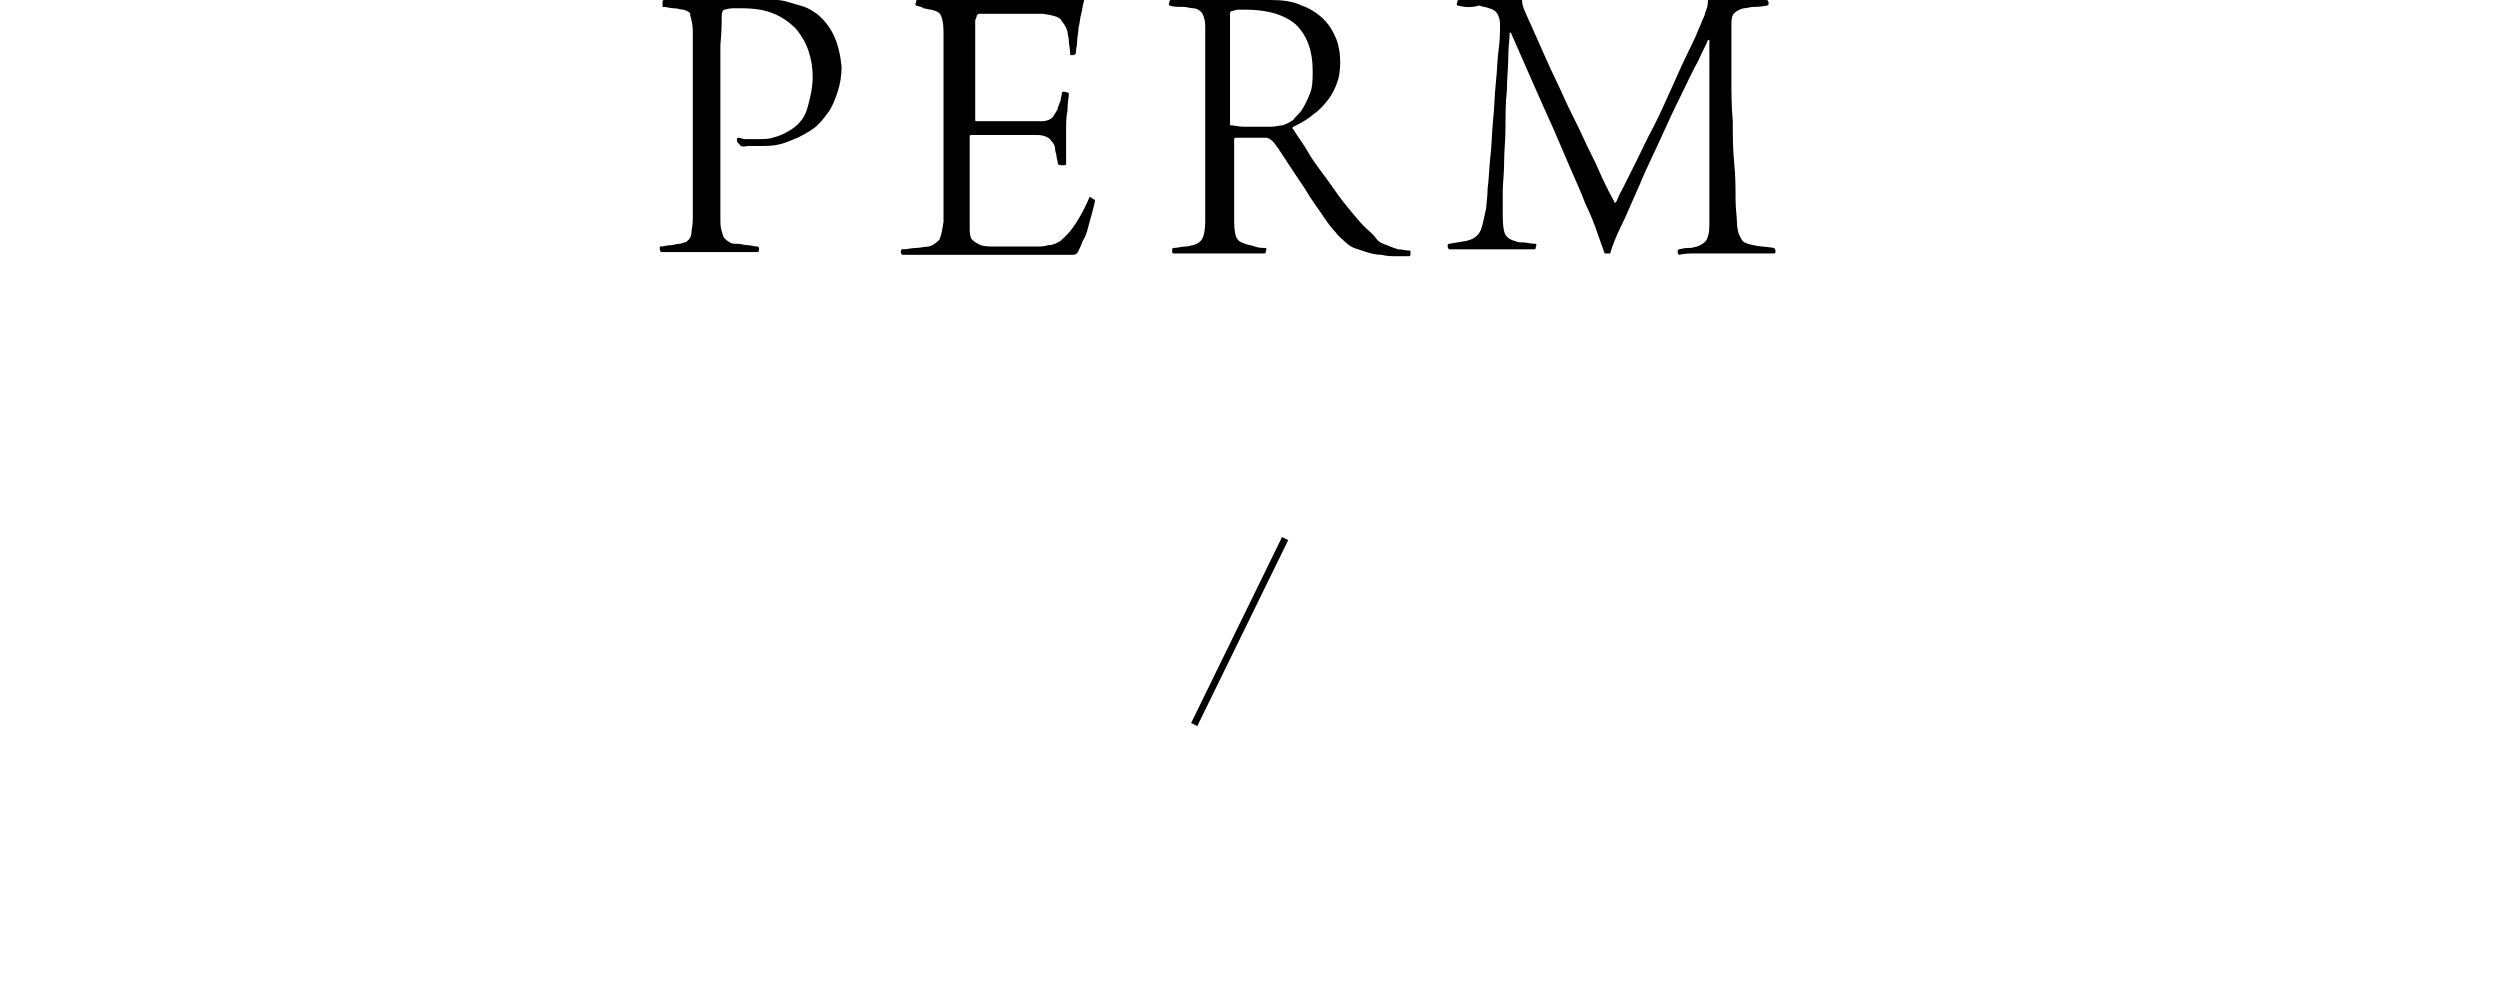 <?xml version="1.0" encoding="utf-8"?>
<!-- Generator: Adobe Illustrator 21.0.2, SVG Export Plug-In . SVG Version: 6.00 Build 0)  -->
<svg version="1.1" id="レイヤー_1" xmlns="http://www.w3.org/2000/svg" xmlns:xlink="http://www.w3.org/1999/xlink" x="0px"
	 y="0px" viewBox="0 0 181.5 71.2" style="enable-background:new 0 0 181.5 71.2;" xml:space="preserve">
<style type="text/css">
	.st0{fill:none;stroke:#000000;stroke-width:0.5;stroke-miterlimit:10;}
</style>
<line class="st0" x1="93.3" y1="39.1" x2="86.7" y2="52.6"/>
<g>
	<path d="M53.8,10.6c-0.1-0.1-0.1-0.1-0.2-0.2c-0.1-0.1-0.1-0.2-0.1-0.2s0,0,0-0.1c0,0,0-0.1,0.1-0.1c0.2,0,0.3,0.1,0.5,0.1
		s0.5,0,0.8,0c0.5,0,0.9,0,1.2-0.1s0.7-0.2,1-0.4c0.8-0.4,1.3-1,1.5-1.7S59,6.4,59,5.6c0-0.7-0.1-1.3-0.3-1.9s-0.5-1.1-0.9-1.6
		c-0.4-0.4-0.9-0.8-1.6-1.1c-0.7-0.3-1.5-0.4-2.4-0.4c-0.2,0-0.4,0-0.6,0c-0.3,0-0.5,0.1-0.6,0.1s-0.2,0.2-0.2,0.4
		c0,0.4,0,1.1-0.1,2.2c0,1.1,0,2.7,0,4.8c0,0.5,0,1,0,1.7c0,0.6,0,1.3,0,2s0,1.4,0,2.1s0,1.3,0,1.9c0,0.4,0,0.7,0.1,1
		s0.1,0.4,0.2,0.5c0.1,0.1,0.2,0.2,0.4,0.3c0.1,0.1,0.3,0.1,0.6,0.1c0.2,0,0.4,0.1,0.7,0.1c0.2,0,0.5,0.1,0.7,0.1
		c0.1,0,0.1,0.1,0.1,0.2s0,0.2-0.1,0.2c-0.2,0-0.4,0-0.7,0s-0.6,0-0.9,0c-0.3,0-0.7,0-1,0s-0.6,0-0.9,0c-0.3,0-0.7,0-1,0
		c-0.4,0-0.7,0-1,0s-0.6,0-0.9,0s-0.4,0-0.6,0c0,0-0.1-0.1-0.1-0.2s0-0.2,0-0.2c0.3,0,0.5-0.1,0.8-0.1c0.2,0,0.4-0.1,0.6-0.1
		c0.2,0,0.3-0.1,0.4-0.1c0.1,0,0.2-0.1,0.3-0.2s0.2-0.3,0.2-0.5s0.1-0.6,0.1-1c0-0.2,0-0.5,0-0.8s0-0.8,0-1.3s0-1.2,0-2s0-1.7,0-2.8
		c0-0.5,0-1,0-1.7s0-1.4,0-2c0-0.7,0-1.3,0-1.8s0-0.9,0-1.2c0-0.5-0.1-0.9-0.2-1.2C50.2,1,50,0.8,49.6,0.7c-0.2,0-0.4-0.1-0.7-0.1
		c-0.2,0-0.5-0.1-0.8-0.1c0,0,0-0.1,0-0.3c0-0.1,0-0.2,0.1-0.2c0.3,0,0.7,0,1.3,0s1.2,0,1.9,0s1.4,0,2,0s1.3,0,2.1,0
		c0.3,0,0.6,0,0.9,0c0.3,0,0.7,0.1,1,0.2s0.7,0.2,1,0.3S59,0.8,59.3,1c0.5,0.4,0.9,0.9,1.2,1.5s0.5,1.4,0.6,2.3
		c0,0.7-0.1,1.3-0.3,1.9s-0.4,1.1-0.7,1.5c-0.3,0.4-0.6,0.8-1,1.1s-0.8,0.5-1.2,0.7c-0.5,0.2-0.9,0.4-1.4,0.5
		c-0.4,0.1-0.9,0.1-1.5,0.1c-0.2,0-0.5,0-0.7,0S54,10.7,53.8,10.6z"/>
	<path d="M66.5,0.4c0,0-0.1-0.1,0-0.2c0-0.1,0-0.2,0.1-0.2c0.3,0,0.7,0,1.2,0s1.1,0,2,0h5.8c0.3,0,0.6,0,0.9,0s0.6,0,0.9,0
		s0.5,0,0.7,0s0.4,0,0.5,0s0.1,0,0.1,0.1c-0.1,0.2-0.1,0.5-0.2,0.9c-0.1,0.3-0.1,0.7-0.2,1c0,0.4-0.1,0.7-0.1,1s-0.1,0.6-0.1,0.9
		c0,0-0.1,0.1-0.2,0.1s-0.2,0-0.2,0c0-0.4-0.1-0.8-0.1-1c0-0.3-0.1-0.5-0.1-0.7c-0.1-0.4-0.3-0.6-0.5-0.9c-0.2-0.2-0.6-0.3-1.3-0.4
		c-0.2,0-0.5,0-1,0s-0.9,0-1.4,0s-0.9,0-1.4,0c-0.4,0-0.7,0-0.8,0c-0.1,0-0.2,0.1-0.2,0.2s-0.1,0.2-0.1,0.3c0,0.2,0,0.5,0,0.9
		s0,0.9,0,1.4s0,1,0,1.6c0,0.5,0,1.1,0,1.5c0,0.5,0,0.8,0,1.2c0,0.3,0,0.5,0,0.5c0,0.2,0,0.2,0.1,0.2c0.2,0,0.5,0,0.9,0
		c0.5,0,0.9,0,1.4,0s1,0,1.4,0c0.5,0,0.8,0,1,0c0.5,0,0.8-0.2,0.9-0.4s0.3-0.4,0.3-0.6c0.1-0.2,0.1-0.3,0.2-0.5
		c0-0.2,0.1-0.4,0.1-0.6c0,0,0.1-0.1,0.3,0c0.1,0,0.2,0,0.2,0.1c0,0.2-0.1,0.6-0.1,1.2c-0.1,0.5-0.1,1-0.1,1.5c0,0.6,0,1.1,0,1.5
		s0,0.7,0,0.9c0,0.1-0.1,0.1-0.3,0.1c-0.1,0-0.2,0-0.3-0.1c0-0.2-0.1-0.4-0.1-0.6c0-0.1-0.1-0.3-0.1-0.5s-0.1-0.4-0.3-0.6
		c-0.1-0.2-0.5-0.4-1-0.4c-0.2,0-0.6,0-1,0c-0.5,0-0.9,0-1.4,0s-1,0-1.4,0s-0.8,0-1,0c0,0-0.1,0-0.1,0.1s0,0.1,0,0.1
		c0,0.1,0,0.5,0,1s0,1.2,0,1.9s0,1.4,0,2.1s0,1.3,0,1.7c0,0.4,0.1,0.7,0.3,0.8c0.1,0.1,0.3,0.2,0.5,0.3c0.3,0.1,0.7,0.1,1.3,0.1
		c0.6,0,1.4,0,2.5,0c0.5,0,0.8,0,1.1-0.1c0.3,0,0.5-0.1,0.7-0.2s0.3-0.2,0.4-0.3c0.1-0.1,0.2-0.2,0.3-0.3c0.2-0.2,0.5-0.6,0.8-1.1
		c0.3-0.5,0.6-1.1,0.8-1.6c0,0,0.1,0,0.2,0.1s0.2,0.1,0.2,0.1c0,0.2-0.1,0.5-0.2,0.9s-0.2,0.7-0.3,1.1c-0.1,0.4-0.2,0.7-0.4,1
		c-0.1,0.3-0.2,0.5-0.3,0.7c0,0.1-0.1,0.1-0.1,0.2c-0.1,0-0.1,0.1-0.3,0.1c-0.1,0-0.3,0-0.5,0s-0.5,0-0.9,0s-0.7,0-1.1,0
		s-0.8,0-1.3,0s-1.1,0-1.9,0c-0.7,0-1.7,0-2.8,0c-0.5,0-0.9,0-1.3,0s-0.7,0-1,0s-0.6,0-0.8,0c-0.2,0-0.5,0-0.8,0
		c0,0-0.1-0.1-0.1-0.2s0-0.2,0.1-0.2c0.4,0,0.7-0.1,1-0.1s0.6-0.1,0.9-0.1c0.4-0.1,0.6-0.3,0.8-0.5c0.1-0.2,0.2-0.6,0.3-1.3
		c0-0.1,0-0.4,0-0.9s0-1,0-1.7s0-1.5,0-2.3c0-0.9,0-1.7,0-2.6c0-0.7,0-1.5,0-2.2s0-1.3,0-1.9s0-1,0-1.4s0-0.6,0-0.8
		c0-0.6-0.1-1-0.2-1.2S68,0.8,67.6,0.7c-0.2,0-0.4-0.1-0.6-0.1C67,0.5,66.8,0.5,66.5,0.4z"/>
	<path d="M84.9,0.4c0,0-0.1-0.1,0-0.2c0-0.1,0-0.2,0.1-0.2c0.2,0,0.4,0,0.6,0s0.5,0,0.8,0s0.5,0,0.8,0s0.5,0,0.7,0c1,0,1.9,0,2.6,0
		s1.3,0,1.8,0c0.8,0,1.6,0.1,2.2,0.4c0.6,0.2,1.2,0.6,1.6,1s0.7,0.9,0.9,1.4s0.3,1.1,0.3,1.7c0,0.7-0.1,1.2-0.3,1.7s-0.5,1-0.8,1.3
		c-0.3,0.4-0.7,0.7-1.1,1S94.3,9,93.9,9.2c-0.1,0.1-0.1,0.1,0,0.2c0.3,0.5,0.7,1,1.1,1.7s0.9,1.3,1.4,2s0.9,1.3,1.4,1.9
		c0.5,0.6,0.9,1.1,1.2,1.4c0.4,0.4,0.7,0.6,0.9,0.9s0.5,0.4,0.8,0.5c0.2,0.1,0.5,0.2,0.8,0.3c0.3,0,0.6,0.1,0.9,0.1c0,0,0,0.1,0,0.2
		s0,0.2-0.1,0.2c-0.3,0-0.6,0-0.9,0c-0.4,0-0.7,0-1.1-0.1c-0.4,0-0.8-0.1-1.1-0.2c-0.3-0.1-0.6-0.2-0.9-0.3
		c-0.2-0.1-0.4-0.2-0.6-0.4c-0.2-0.2-0.5-0.4-0.7-0.7c-0.3-0.3-0.6-0.7-1-1.3s-0.8-1.1-1.2-1.8c-0.4-0.6-0.8-1.2-1.2-1.8
		c-0.4-0.6-0.7-1.1-1-1.5c-0.2-0.3-0.5-0.5-0.7-0.5c-0.1,0-0.3,0-0.5,0s-0.4,0-0.6,0s-0.4,0-0.6,0s-0.4,0-0.5,0c0,0-0.1,0-0.1,0.1
		s0,0.1,0,0.1c0,0.4,0,0.9,0,1.4s0,1.1,0,1.7c0,0.6,0,1.1,0,1.6s0,0.9,0,1.2c0,0.6,0.1,1.1,0.2,1.2c0.1,0.2,0.3,0.3,0.6,0.4
		c0.2,0.1,0.5,0.1,0.7,0.2c0.3,0.1,0.5,0.1,0.8,0.1c0,0,0.1,0.1,0,0.2c0,0.1,0,0.2-0.1,0.2s-0.3,0-0.5,0s-0.5,0-0.8,0s-0.6,0-1,0
		c-0.3,0-0.7,0-1,0c-0.9,0-1.7,0-2.2,0s-0.9,0-1.1,0c-0.1,0-0.1-0.1-0.1-0.2s0-0.2,0.1-0.2c0.3,0,0.6-0.1,0.8-0.1
		c0.3,0,0.5-0.1,0.6-0.1c0.4-0.1,0.6-0.3,0.7-0.5s0.2-0.6,0.2-1.2c0-0.2,0-0.6,0-1.2c0-0.6,0-1.2,0-1.9s0-1.4,0-2c0-0.7,0-1.2,0-1.6
		c0-0.4,0-1,0-1.8c0-0.7,0-1.5,0-2.2c0-0.8,0-1.5,0-2.1s0-1.1,0-1.4c0-0.4-0.1-0.7-0.2-0.9s-0.4-0.4-0.7-0.4c-0.2,0-0.4-0.1-0.7-0.1
		C85.4,0.5,85.2,0.5,84.9,0.4z M90.4,0.7c-0.2,0-0.3,0-0.5,0s-0.3,0.1-0.5,0.1l-0.1,0.1c0,0.1,0,0.1,0,0.2c0,0.3,0,0.7,0,1.4
		s0,1.4,0,2.2s0,1.6,0,2.4s0,1.4,0,1.9c0,0.1,0,0.1,0.1,0.1c0.2,0,0.5,0.1,0.9,0.1s0.7,0,1,0s0.7,0,1,0s0.6-0.1,0.8-0.1
		c0.3-0.1,0.5-0.2,0.8-0.4C94,8.5,94.3,8.3,94.5,8c0.2-0.3,0.4-0.7,0.6-1.2s0.2-1,0.2-1.7c0-1.4-0.4-2.5-1.2-3.3
		C93.3,1.1,92.1,0.7,90.4,0.7z"/>
	<path d="M105.8,0.4c0,0-0.1-0.1,0-0.2c0-0.1,0-0.2,0.1-0.2c0.2,0,0.7,0,1.4,0s1.8,0,3.2,0c0,0.3,0.1,0.6,0.2,0.8s0.2,0.5,0.4,0.9
		c0.4,0.9,0.8,1.8,1.2,2.7s0.9,1.9,1.3,2.8s0.9,1.8,1.3,2.7s0.8,1.6,1.1,2.3c0.3,0.7,0.6,1.3,0.8,1.7s0.4,0.7,0.4,0.8h0.1
		c0.1-0.1,0.2-0.5,0.5-1c0.3-0.6,0.6-1.2,1-2s0.8-1.7,1.3-2.6c0.5-1,0.9-1.9,1.3-2.8s0.8-1.8,1.2-2.6s0.7-1.5,0.9-2
		c0.1-0.3,0.3-0.6,0.3-0.8c0.1-0.2,0.2-0.5,0.2-0.9c0.7,0,1.2,0,1.7,0s0.8,0,1.1,0c0.3,0,0.6,0,0.8,0s0.5,0,0.7,0
		c0,0,0.1,0.1,0.1,0.2s0,0.2-0.1,0.2c-0.5,0.1-0.8,0.1-1,0.1s-0.5,0.1-0.7,0.1c-0.4,0.1-0.7,0.3-0.8,0.5s-0.1,0.5-0.1,0.7
		c0,0.3,0,0.8,0,1.5s0,1.5,0,2.5c0,0.9,0,1.9,0.1,3c0,1,0,2,0.1,3s0.1,1.8,0.1,2.6c0,0.8,0.1,1.3,0.1,1.7c0,0.5,0.1,0.9,0.3,1.2
		c0.1,0.3,0.4,0.4,0.9,0.5c0.4,0.1,0.9,0.1,1.5,0.2c0,0,0.1,0.1,0.1,0.2s0,0.2-0.1,0.2s-0.3,0-0.6,0s-0.5,0-0.8,0s-0.6,0-1,0
		c-0.3,0-0.7,0-1,0c-0.8,0-1.5,0-2.1,0s-1,0-1.4,0.1c0,0-0.1-0.1-0.1-0.2s0-0.2,0.1-0.2c0.4-0.1,0.6-0.1,0.8-0.1
		c0.2,0,0.4-0.1,0.5-0.1c0.3-0.1,0.6-0.3,0.7-0.5s0.2-0.5,0.2-1c0-0.3,0-0.8,0-1.4c0-0.7,0-1.4,0-2.3c0-0.8,0-1.7,0-2.7
		c0-0.9,0-1.9,0-2.8s0-1.7,0-2.5c0-0.7,0-1.3,0-1.8H124c-0.1,0.3-0.4,0.8-0.7,1.5C122.9,5.1,122.5,6,122,7s-1,2.1-1.5,3.2
		s-1.1,2.3-1.5,3.3c-0.5,1.1-0.9,2.1-1.3,2.9c-0.4,0.8-0.7,1.6-0.8,2c0,0-0.1,0-0.2,0s-0.2,0-0.2,0c-0.1-0.3-0.3-0.8-0.5-1.4
		s-0.5-1.4-0.9-2.2c-0.3-0.8-0.7-1.7-1.1-2.6s-0.8-1.9-1.2-2.8c-1-2.2-2-4.5-3.1-7c-0.1-0.1-0.1,0-0.1,0c0,0.5-0.1,1-0.1,1.8
		c0,0.7-0.1,1.5-0.1,2.4c-0.1,0.8-0.1,1.7-0.1,2.6s-0.1,1.8-0.1,2.6s-0.1,1.5-0.1,2.1s0,1.1,0,1.4c0,0.6,0,1.1,0.1,1.5
		s0.4,0.6,0.8,0.7c0.2,0.1,0.4,0.1,0.6,0.1s0.5,0.1,0.9,0.1c0,0,0.1,0.1,0,0.2c0,0.1,0,0.2-0.1,0.2c-0.2,0-0.6,0-1.1,0s-1.1,0-1.8,0
		c-0.8,0-1.5,0-2.1,0s-1,0-1.2,0c0,0-0.1-0.1-0.1-0.2s0-0.2,0.1-0.2l1.2-0.2c0.5-0.1,0.8-0.3,1-0.6c0.2-0.3,0.3-0.9,0.5-1.8
		c0-0.3,0.1-0.8,0.1-1.4c0.1-0.7,0.1-1.4,0.2-2.3c0.1-0.8,0.1-1.7,0.2-2.7c0.1-0.9,0.1-1.8,0.2-2.7s0.1-1.7,0.2-2.4s0.1-1.3,0.1-1.7
		c0-0.2,0-0.5-0.1-0.7c-0.1-0.3-0.3-0.5-0.7-0.6c-0.2-0.1-0.5-0.1-0.7-0.2C106.7,0.6,106.3,0.5,105.8,0.4z"/>
</g>
</svg>
